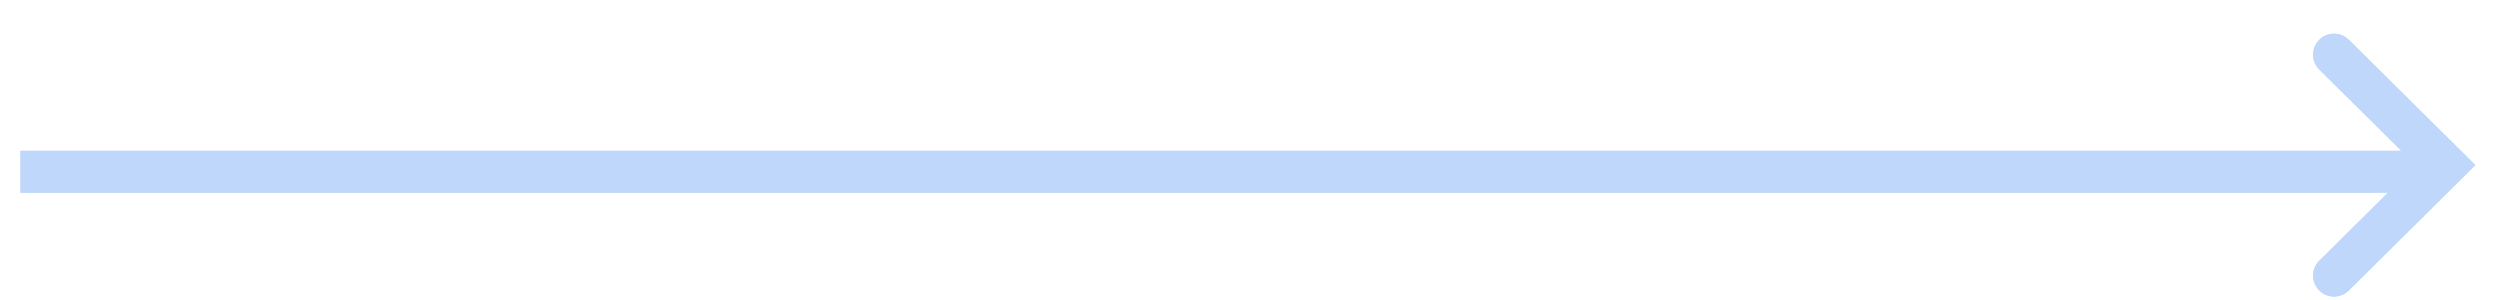 <svg width="50" height="6" viewBox="0 0 50 6" fill="none" xmlns="http://www.w3.org/2000/svg">
<line x1="0.409" y1="3.435" x2="48.354" y2="3.435" stroke="#BFD7FA" stroke-width="0.838"/>
<path d="M46.681 1.093L48.911 3.302L46.681 5.512" stroke="#BFD7FA" stroke-width="0.838" stroke-linecap="round"/>
<line x1="0.409" y1="3.435" x2="48.354" y2="3.435" stroke="#BFD7FA" stroke-width="0.838"/>
<path d="M46.681 1.093L48.911 3.302L46.681 5.512" stroke="#BFD7FA" stroke-width="0.838" stroke-linecap="round"/>
</svg>
